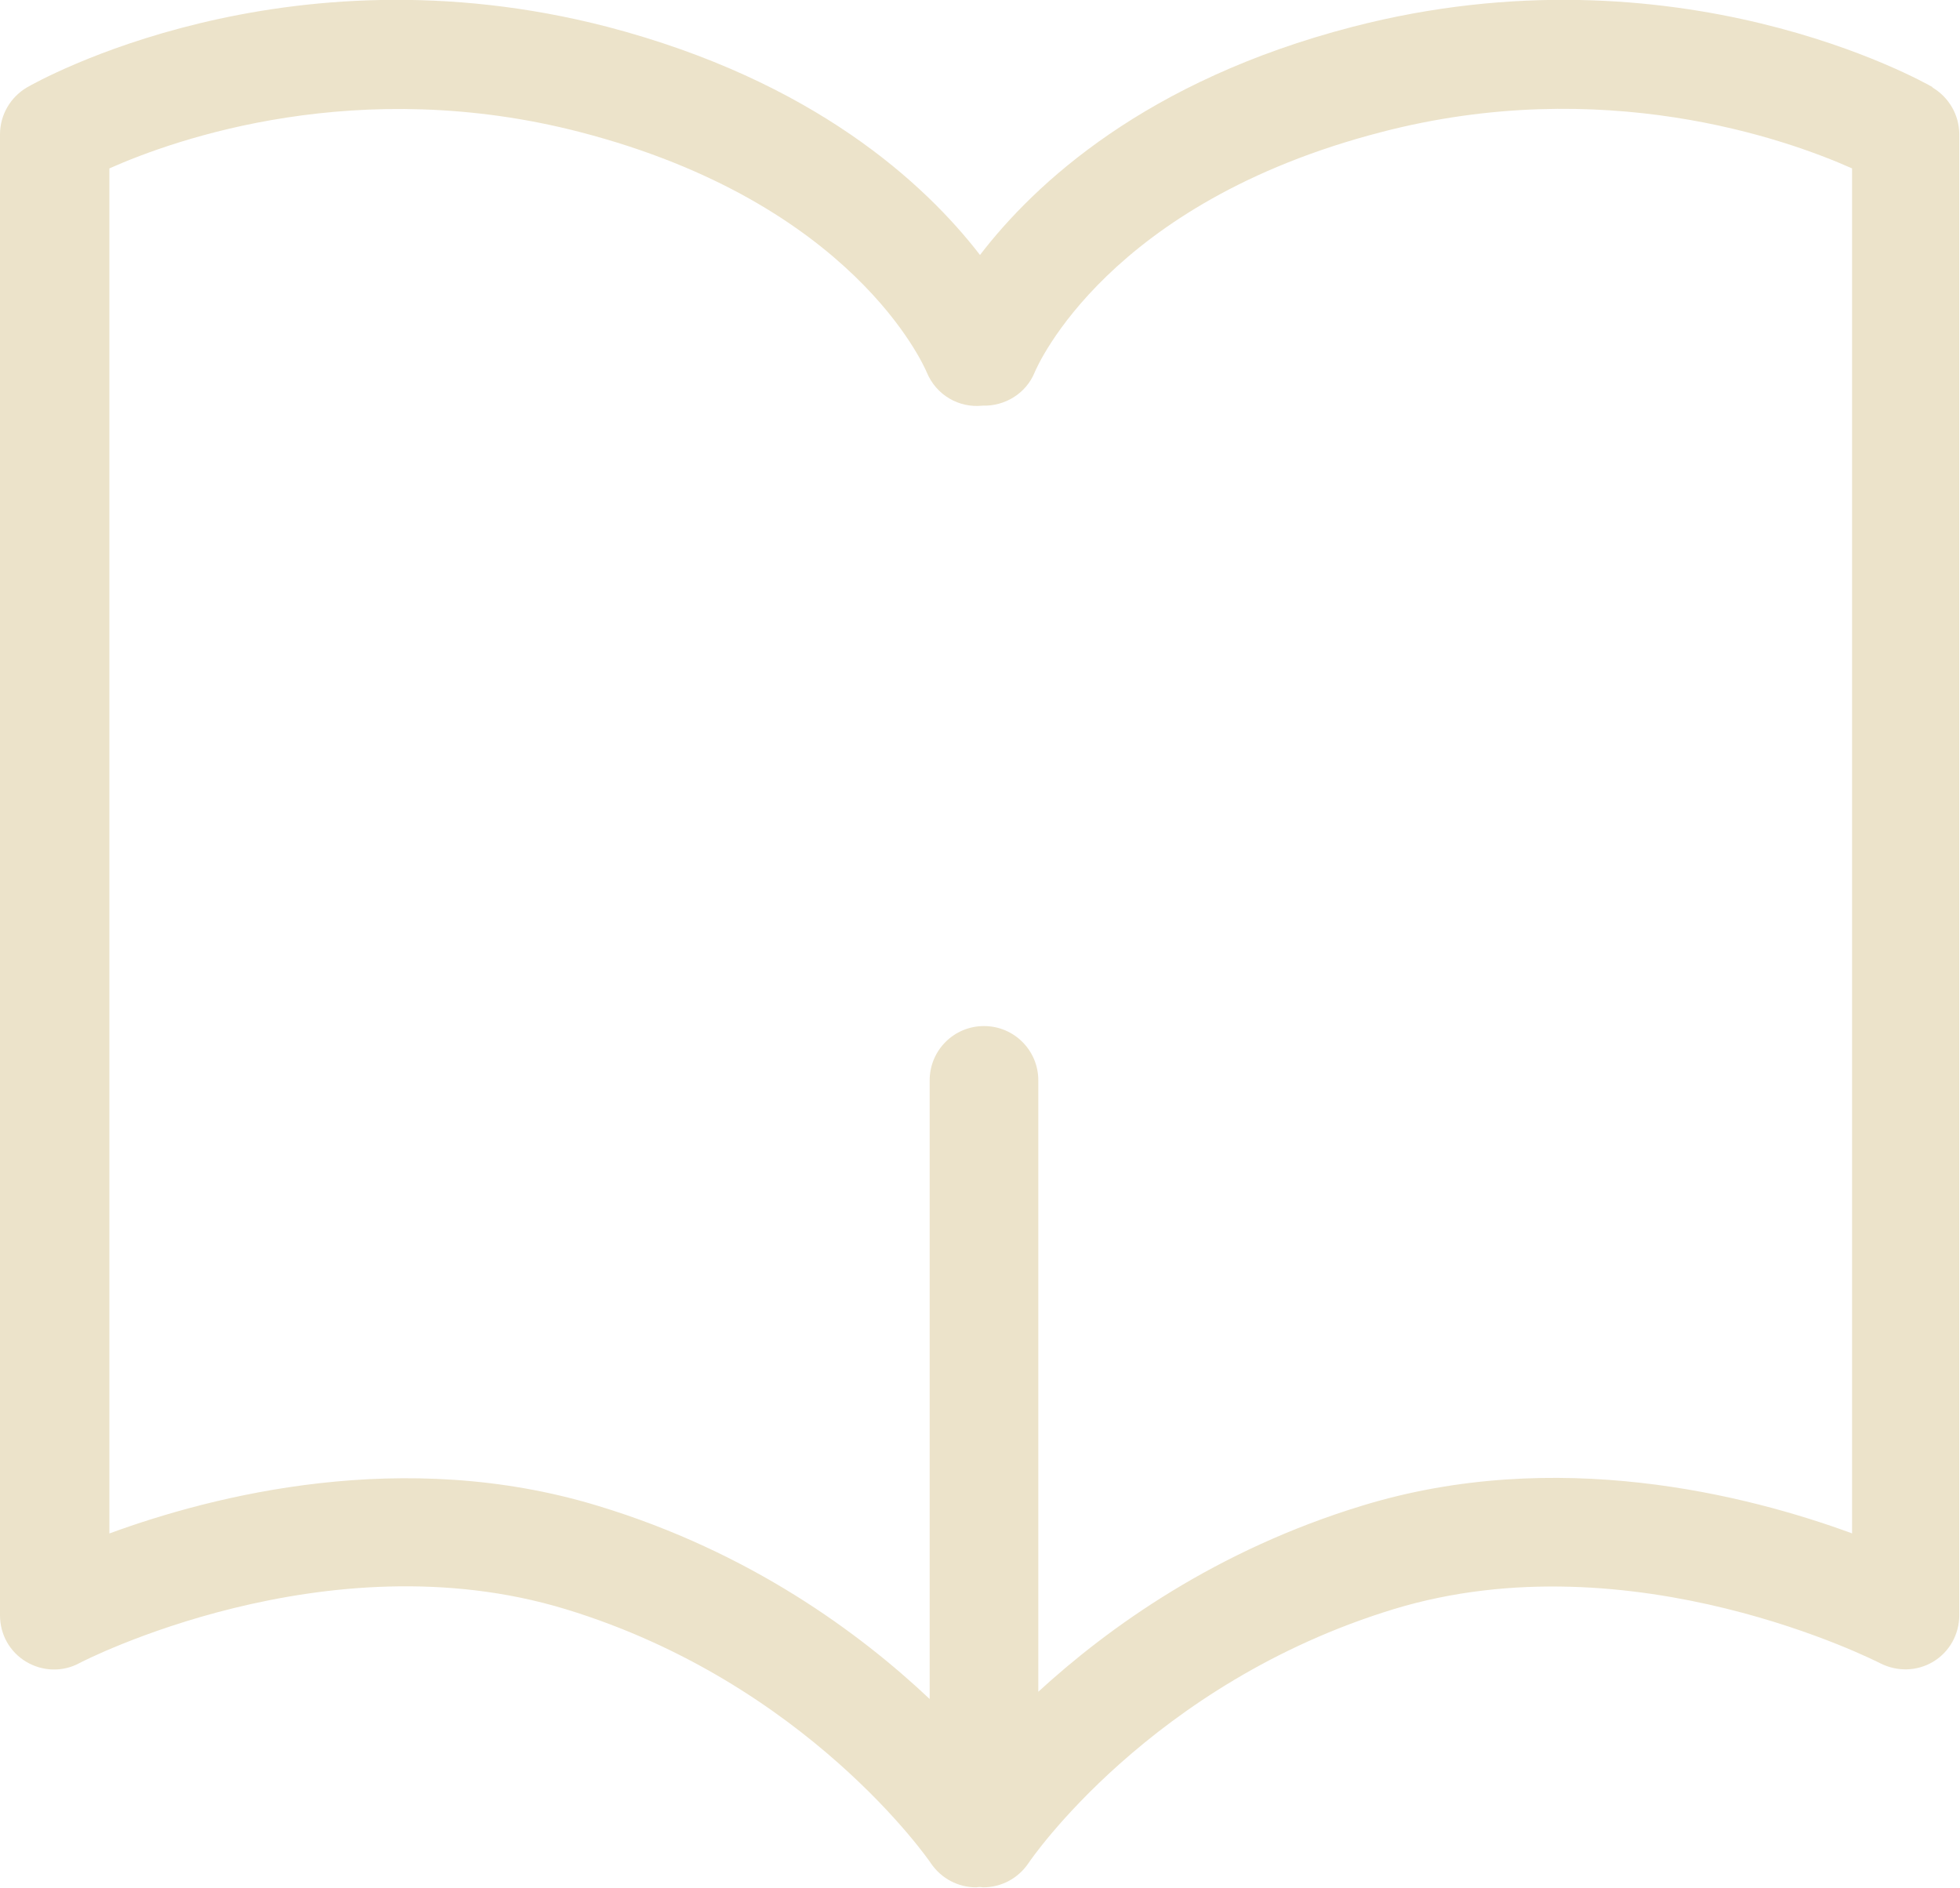 <?xml version="1.0" encoding="UTF-8"?><svg id="_レイヤー_2" xmlns="http://www.w3.org/2000/svg" viewBox="0 0 54.12 52.12"><defs><style>.cls-1{fill:#ece3ca;stroke-width:0px;}</style></defs><g id="_レイヤー_1-2"><path class="cls-1" d="M53.37,2.41c-.28-.16-7.06-3.99-16.02-1.67-5.71,1.48-8.77,4.32-10.29,6.3-1.52-1.97-4.59-4.81-10.29-6.3C7.81-1.58,1.03,2.25.75,2.41c-.46.27-.75.76-.75,1.3v40.89c0,.53.27,1.01.72,1.28.45.27,1.01.29,1.47.04.07-.04,6.8-3.51,13.43-1.49,6.66,2.03,10.05,6.96,10.08,7.01.29.43.76.67,1.25.67.03,0,.07-.01.1-.01.03,0,.07.01.1.01.49,0,.96-.24,1.25-.67.03-.05,3.37-4.96,10.08-7.01,6.6-2.01,13.37,1.46,13.43,1.49.47.24,1.02.23,1.47-.04.45-.27.72-.76.72-1.28V3.71c0-.54-.29-1.03-.75-1.3ZM51.12,42.33c-2.87-1.05-8.14-2.4-13.5-.76-4.04,1.23-7.01,3.36-8.95,5.14v-16.88c0-.83-.67-1.5-1.5-1.5s-1.5.67-1.5,1.5v17.08c-1.93-1.82-4.96-4.06-9.15-5.33-5.37-1.64-10.64-.29-13.5.76V4.65c1.84-.82,6.88-2.59,13.01-1,7.51,1.95,9.47,6.42,9.56,6.63.26.63.89.99,1.54.92.61.02,1.2-.33,1.44-.92.08-.19,2.03-4.68,9.56-6.63,6.13-1.6,11.17.18,13.01,1v37.69Z"/></g></svg>